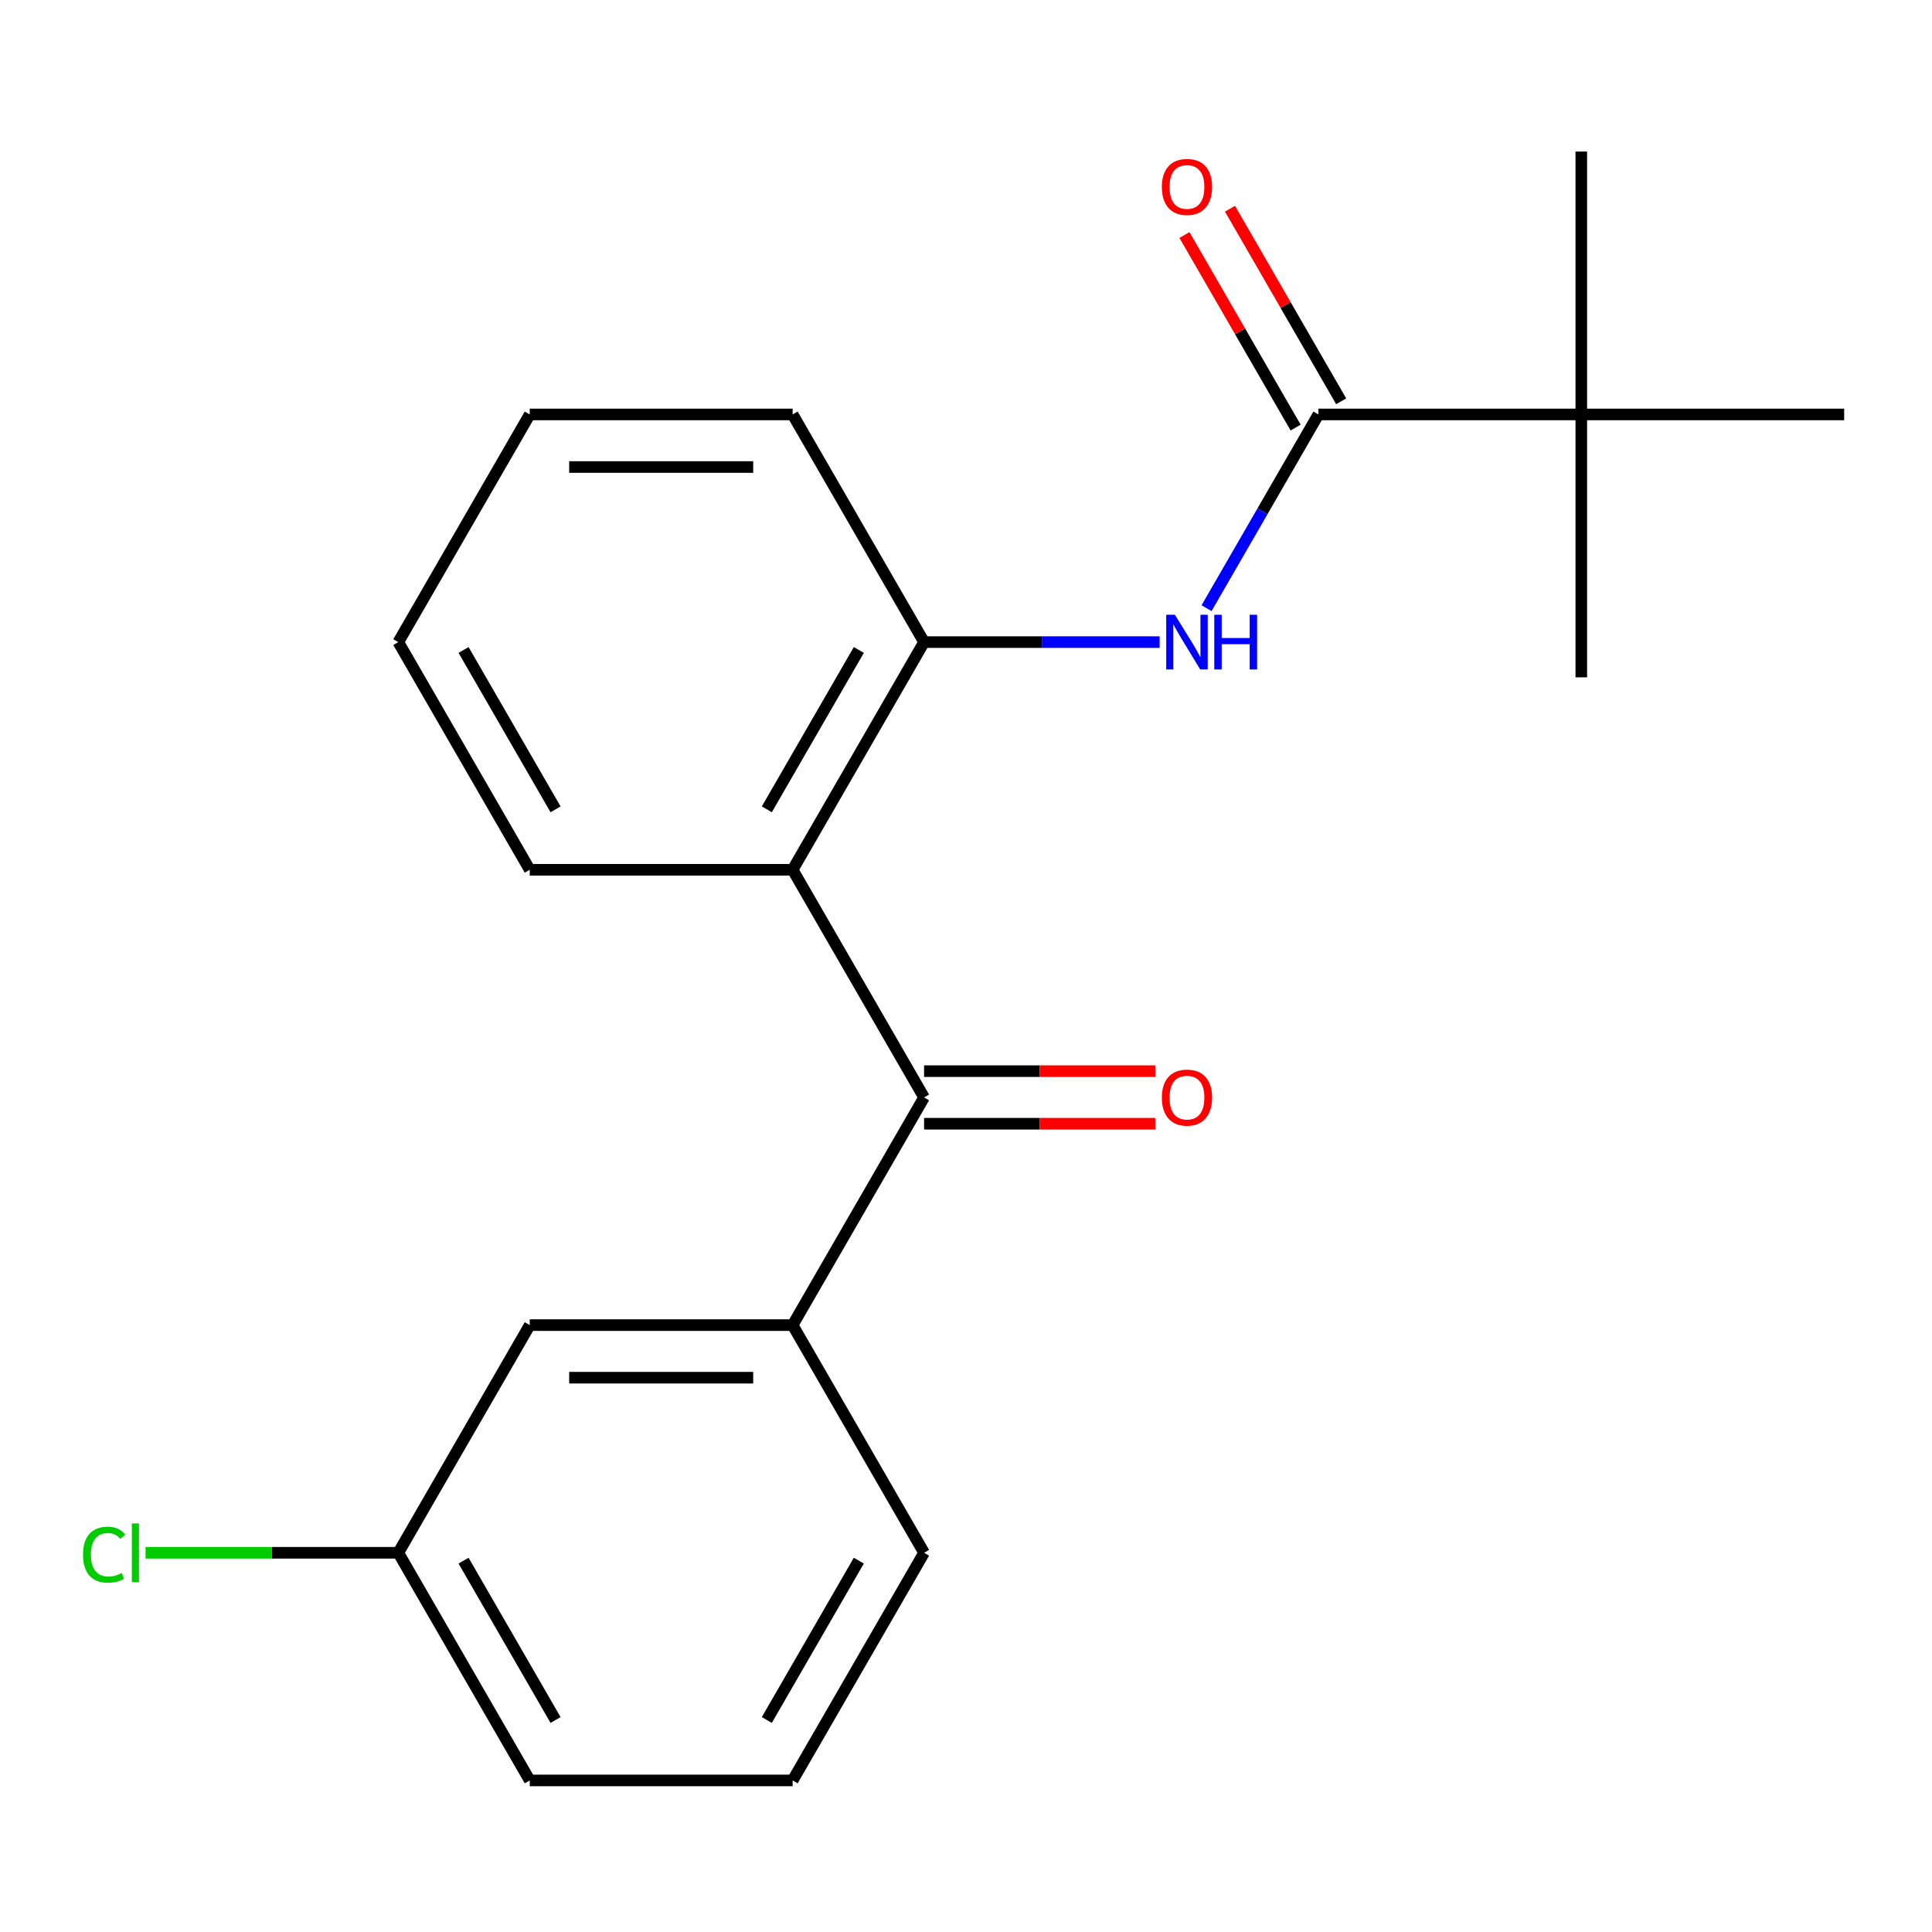 <?xml version='1.0' encoding='iso-8859-1'?>
<svg version='1.1' baseProfile='full'
              xmlns='http://www.w3.org/2000/svg'
                      xmlns:rdkit='http://www.rdkit.org/xml'
                      xmlns:xlink='http://www.w3.org/1999/xlink'
                  xml:space='preserve'
width='1000px' height='1000px' viewBox='0 0 1000 1000'>
<!-- END OF HEADER -->
<rect style='opacity:1.0;fill:#FFFFFF;stroke:none' width='1000' height='1000' x='0' y='0'> </rect>
<path class='bond-0' d='M 410.266,450.195 L 478.301,568.035' style='fill:none;fill-rule:evenodd;stroke:#000000;stroke-width:6px;stroke-linecap:butt;stroke-linejoin:miter;stroke-opacity:1' />
<path class='bond-3' d='M 410.266,450.195 L 478.301,332.355' style='fill:none;fill-rule:evenodd;stroke:#000000;stroke-width:6px;stroke-linecap:butt;stroke-linejoin:miter;stroke-opacity:1' />
<path class='bond-3' d='M 396.903,418.912 L 444.528,336.424' style='fill:none;fill-rule:evenodd;stroke:#000000;stroke-width:6px;stroke-linecap:butt;stroke-linejoin:miter;stroke-opacity:1' />
<path class='bond-11' d='M 410.266,450.195 L 274.196,450.195' style='fill:none;fill-rule:evenodd;stroke:#000000;stroke-width:6px;stroke-linecap:butt;stroke-linejoin:miter;stroke-opacity:1' />
<path class='bond-4' d='M 478.301,568.035 L 410.266,685.875' style='fill:none;fill-rule:evenodd;stroke:#000000;stroke-width:6px;stroke-linecap:butt;stroke-linejoin:miter;stroke-opacity:1' />
<path class='bond-6' d='M 478.301,581.642 L 538.135,581.642' style='fill:none;fill-rule:evenodd;stroke:#000000;stroke-width:6px;stroke-linecap:butt;stroke-linejoin:miter;stroke-opacity:1' />
<path class='bond-6' d='M 538.135,581.642 L 597.969,581.642' style='fill:none;fill-rule:evenodd;stroke:#FF0000;stroke-width:6px;stroke-linecap:butt;stroke-linejoin:miter;stroke-opacity:1' />
<path class='bond-6' d='M 478.301,554.428 L 538.135,554.428' style='fill:none;fill-rule:evenodd;stroke:#000000;stroke-width:6px;stroke-linecap:butt;stroke-linejoin:miter;stroke-opacity:1' />
<path class='bond-6' d='M 538.135,554.428 L 597.969,554.428' style='fill:none;fill-rule:evenodd;stroke:#FF0000;stroke-width:6px;stroke-linecap:butt;stroke-linejoin:miter;stroke-opacity:1' />
<path class='bond-1' d='M 682.406,214.515 L 653.458,264.654' style='fill:none;fill-rule:evenodd;stroke:#000000;stroke-width:6px;stroke-linecap:butt;stroke-linejoin:miter;stroke-opacity:1' />
<path class='bond-1' d='M 653.458,264.654 L 624.51,314.793' style='fill:none;fill-rule:evenodd;stroke:#0000FF;stroke-width:6px;stroke-linecap:butt;stroke-linejoin:miter;stroke-opacity:1' />
<path class='bond-5' d='M 682.406,214.515 L 818.476,214.515' style='fill:none;fill-rule:evenodd;stroke:#000000;stroke-width:6px;stroke-linecap:butt;stroke-linejoin:miter;stroke-opacity:1' />
<path class='bond-7' d='M 694.19,207.712 L 665.415,157.872' style='fill:none;fill-rule:evenodd;stroke:#000000;stroke-width:6px;stroke-linecap:butt;stroke-linejoin:miter;stroke-opacity:1' />
<path class='bond-7' d='M 665.415,157.872 L 636.641,108.033' style='fill:none;fill-rule:evenodd;stroke:#FF0000;stroke-width:6px;stroke-linecap:butt;stroke-linejoin:miter;stroke-opacity:1' />
<path class='bond-7' d='M 670.622,221.319 L 641.847,171.479' style='fill:none;fill-rule:evenodd;stroke:#000000;stroke-width:6px;stroke-linecap:butt;stroke-linejoin:miter;stroke-opacity:1' />
<path class='bond-7' d='M 641.847,171.479 L 613.073,121.64' style='fill:none;fill-rule:evenodd;stroke:#FF0000;stroke-width:6px;stroke-linecap:butt;stroke-linejoin:miter;stroke-opacity:1' />
<path class='bond-2' d='M 600.229,332.355 L 539.265,332.355' style='fill:none;fill-rule:evenodd;stroke:#0000FF;stroke-width:6px;stroke-linecap:butt;stroke-linejoin:miter;stroke-opacity:1' />
<path class='bond-2' d='M 539.265,332.355 L 478.301,332.355' style='fill:none;fill-rule:evenodd;stroke:#000000;stroke-width:6px;stroke-linecap:butt;stroke-linejoin:miter;stroke-opacity:1' />
<path class='bond-13' d='M 478.301,332.355 L 410.266,214.515' style='fill:none;fill-rule:evenodd;stroke:#000000;stroke-width:6px;stroke-linecap:butt;stroke-linejoin:miter;stroke-opacity:1' />
<path class='bond-8' d='M 410.266,685.875 L 274.196,685.875' style='fill:none;fill-rule:evenodd;stroke:#000000;stroke-width:6px;stroke-linecap:butt;stroke-linejoin:miter;stroke-opacity:1' />
<path class='bond-8' d='M 389.856,713.089 L 294.607,713.089' style='fill:none;fill-rule:evenodd;stroke:#000000;stroke-width:6px;stroke-linecap:butt;stroke-linejoin:miter;stroke-opacity:1' />
<path class='bond-12' d='M 410.266,685.875 L 478.301,803.715' style='fill:none;fill-rule:evenodd;stroke:#000000;stroke-width:6px;stroke-linecap:butt;stroke-linejoin:miter;stroke-opacity:1' />
<path class='bond-15' d='M 818.476,214.515 L 818.476,78.445' style='fill:none;fill-rule:evenodd;stroke:#000000;stroke-width:6px;stroke-linecap:butt;stroke-linejoin:miter;stroke-opacity:1' />
<path class='bond-16' d='M 818.476,214.515 L 818.476,350.585' style='fill:none;fill-rule:evenodd;stroke:#000000;stroke-width:6px;stroke-linecap:butt;stroke-linejoin:miter;stroke-opacity:1' />
<path class='bond-17' d='M 818.476,214.515 L 954.545,214.515' style='fill:none;fill-rule:evenodd;stroke:#000000;stroke-width:6px;stroke-linecap:butt;stroke-linejoin:miter;stroke-opacity:1' />
<path class='bond-9' d='M 274.196,685.875 L 206.161,803.715' style='fill:none;fill-rule:evenodd;stroke:#000000;stroke-width:6px;stroke-linecap:butt;stroke-linejoin:miter;stroke-opacity:1' />
<path class='bond-10' d='M 206.161,803.715 L 140.747,803.715' style='fill:none;fill-rule:evenodd;stroke:#000000;stroke-width:6px;stroke-linecap:butt;stroke-linejoin:miter;stroke-opacity:1' />
<path class='bond-10' d='M 140.747,803.715 L 75.333,803.715' style='fill:none;fill-rule:evenodd;stroke:#00CC00;stroke-width:6px;stroke-linecap:butt;stroke-linejoin:miter;stroke-opacity:1' />
<path class='bond-22' d='M 206.161,803.715 L 274.196,921.555' style='fill:none;fill-rule:evenodd;stroke:#000000;stroke-width:6px;stroke-linecap:butt;stroke-linejoin:miter;stroke-opacity:1' />
<path class='bond-22' d='M 239.935,807.784 L 287.559,890.272' style='fill:none;fill-rule:evenodd;stroke:#000000;stroke-width:6px;stroke-linecap:butt;stroke-linejoin:miter;stroke-opacity:1' />
<path class='bond-19' d='M 274.196,450.195 L 206.161,332.355' style='fill:none;fill-rule:evenodd;stroke:#000000;stroke-width:6px;stroke-linecap:butt;stroke-linejoin:miter;stroke-opacity:1' />
<path class='bond-19' d='M 287.559,418.912 L 239.935,336.424' style='fill:none;fill-rule:evenodd;stroke:#000000;stroke-width:6px;stroke-linecap:butt;stroke-linejoin:miter;stroke-opacity:1' />
<path class='bond-14' d='M 478.301,803.715 L 410.266,921.555' style='fill:none;fill-rule:evenodd;stroke:#000000;stroke-width:6px;stroke-linecap:butt;stroke-linejoin:miter;stroke-opacity:1' />
<path class='bond-14' d='M 444.528,807.784 L 396.903,890.272' style='fill:none;fill-rule:evenodd;stroke:#000000;stroke-width:6px;stroke-linecap:butt;stroke-linejoin:miter;stroke-opacity:1' />
<path class='bond-21' d='M 410.266,214.515 L 274.196,214.515' style='fill:none;fill-rule:evenodd;stroke:#000000;stroke-width:6px;stroke-linecap:butt;stroke-linejoin:miter;stroke-opacity:1' />
<path class='bond-21' d='M 389.856,241.729 L 294.607,241.729' style='fill:none;fill-rule:evenodd;stroke:#000000;stroke-width:6px;stroke-linecap:butt;stroke-linejoin:miter;stroke-opacity:1' />
<path class='bond-18' d='M 410.266,921.555 L 274.196,921.555' style='fill:none;fill-rule:evenodd;stroke:#000000;stroke-width:6px;stroke-linecap:butt;stroke-linejoin:miter;stroke-opacity:1' />
<path class='bond-20' d='M 206.161,332.355 L 274.196,214.515' style='fill:none;fill-rule:evenodd;stroke:#000000;stroke-width:6px;stroke-linecap:butt;stroke-linejoin:miter;stroke-opacity:1' />
<path  class='atom-3' d='M 608.111 318.195
L 617.391 333.195
Q 618.311 334.675, 619.791 337.355
Q 621.271 340.035, 621.351 340.195
L 621.351 318.195
L 625.111 318.195
L 625.111 346.515
L 621.231 346.515
L 611.271 330.115
Q 610.111 328.195, 608.871 325.995
Q 607.671 323.795, 607.311 323.115
L 607.311 346.515
L 603.631 346.515
L 603.631 318.195
L 608.111 318.195
' fill='#0000FF'/>
<path  class='atom-3' d='M 628.511 318.195
L 632.351 318.195
L 632.351 330.235
L 646.831 330.235
L 646.831 318.195
L 650.671 318.195
L 650.671 346.515
L 646.831 346.515
L 646.831 333.435
L 632.351 333.435
L 632.351 346.515
L 628.511 346.515
L 628.511 318.195
' fill='#0000FF'/>
<path  class='atom-7' d='M 601.371 568.115
Q 601.371 561.315, 604.731 557.515
Q 608.091 553.715, 614.371 553.715
Q 620.651 553.715, 624.011 557.515
Q 627.371 561.315, 627.371 568.115
Q 627.371 574.995, 623.971 578.915
Q 620.571 582.795, 614.371 582.795
Q 608.131 582.795, 604.731 578.915
Q 601.371 575.035, 601.371 568.115
M 614.371 579.595
Q 618.691 579.595, 621.011 576.715
Q 623.371 573.795, 623.371 568.115
Q 623.371 562.555, 621.011 559.755
Q 618.691 556.915, 614.371 556.915
Q 610.051 556.915, 607.691 559.715
Q 605.371 562.515, 605.371 568.115
Q 605.371 573.835, 607.691 576.715
Q 610.051 579.595, 614.371 579.595
' fill='#FF0000'/>
<path  class='atom-8' d='M 601.371 96.755
Q 601.371 89.955, 604.731 86.155
Q 608.091 82.355, 614.371 82.355
Q 620.651 82.355, 624.011 86.155
Q 627.371 89.955, 627.371 96.755
Q 627.371 103.635, 623.971 107.555
Q 620.571 111.435, 614.371 111.435
Q 608.131 111.435, 604.731 107.555
Q 601.371 103.675, 601.371 96.755
M 614.371 108.235
Q 618.691 108.235, 621.011 105.355
Q 623.371 102.435, 623.371 96.755
Q 623.371 91.195, 621.011 88.395
Q 618.691 85.555, 614.371 85.555
Q 610.051 85.555, 607.691 88.355
Q 605.371 91.155, 605.371 96.755
Q 605.371 102.475, 607.691 105.355
Q 610.051 108.235, 614.371 108.235
' fill='#FF0000'/>
<path  class='atom-11' d='M 42.971 804.695
Q 42.971 797.655, 46.251 793.975
Q 49.571 790.255, 55.851 790.255
Q 61.691 790.255, 64.811 794.375
L 62.171 796.535
Q 59.891 793.535, 55.851 793.535
Q 51.571 793.535, 49.291 796.415
Q 47.051 799.255, 47.051 804.695
Q 47.051 810.295, 49.371 813.175
Q 51.731 816.055, 56.291 816.055
Q 59.411 816.055, 63.051 814.175
L 64.171 817.175
Q 62.691 818.135, 60.451 818.695
Q 58.211 819.255, 55.731 819.255
Q 49.571 819.255, 46.251 815.495
Q 42.971 811.735, 42.971 804.695
' fill='#00CC00'/>
<path  class='atom-11' d='M 68.251 788.535
L 71.931 788.535
L 71.931 818.895
L 68.251 818.895
L 68.251 788.535
' fill='#00CC00'/>
</svg>
